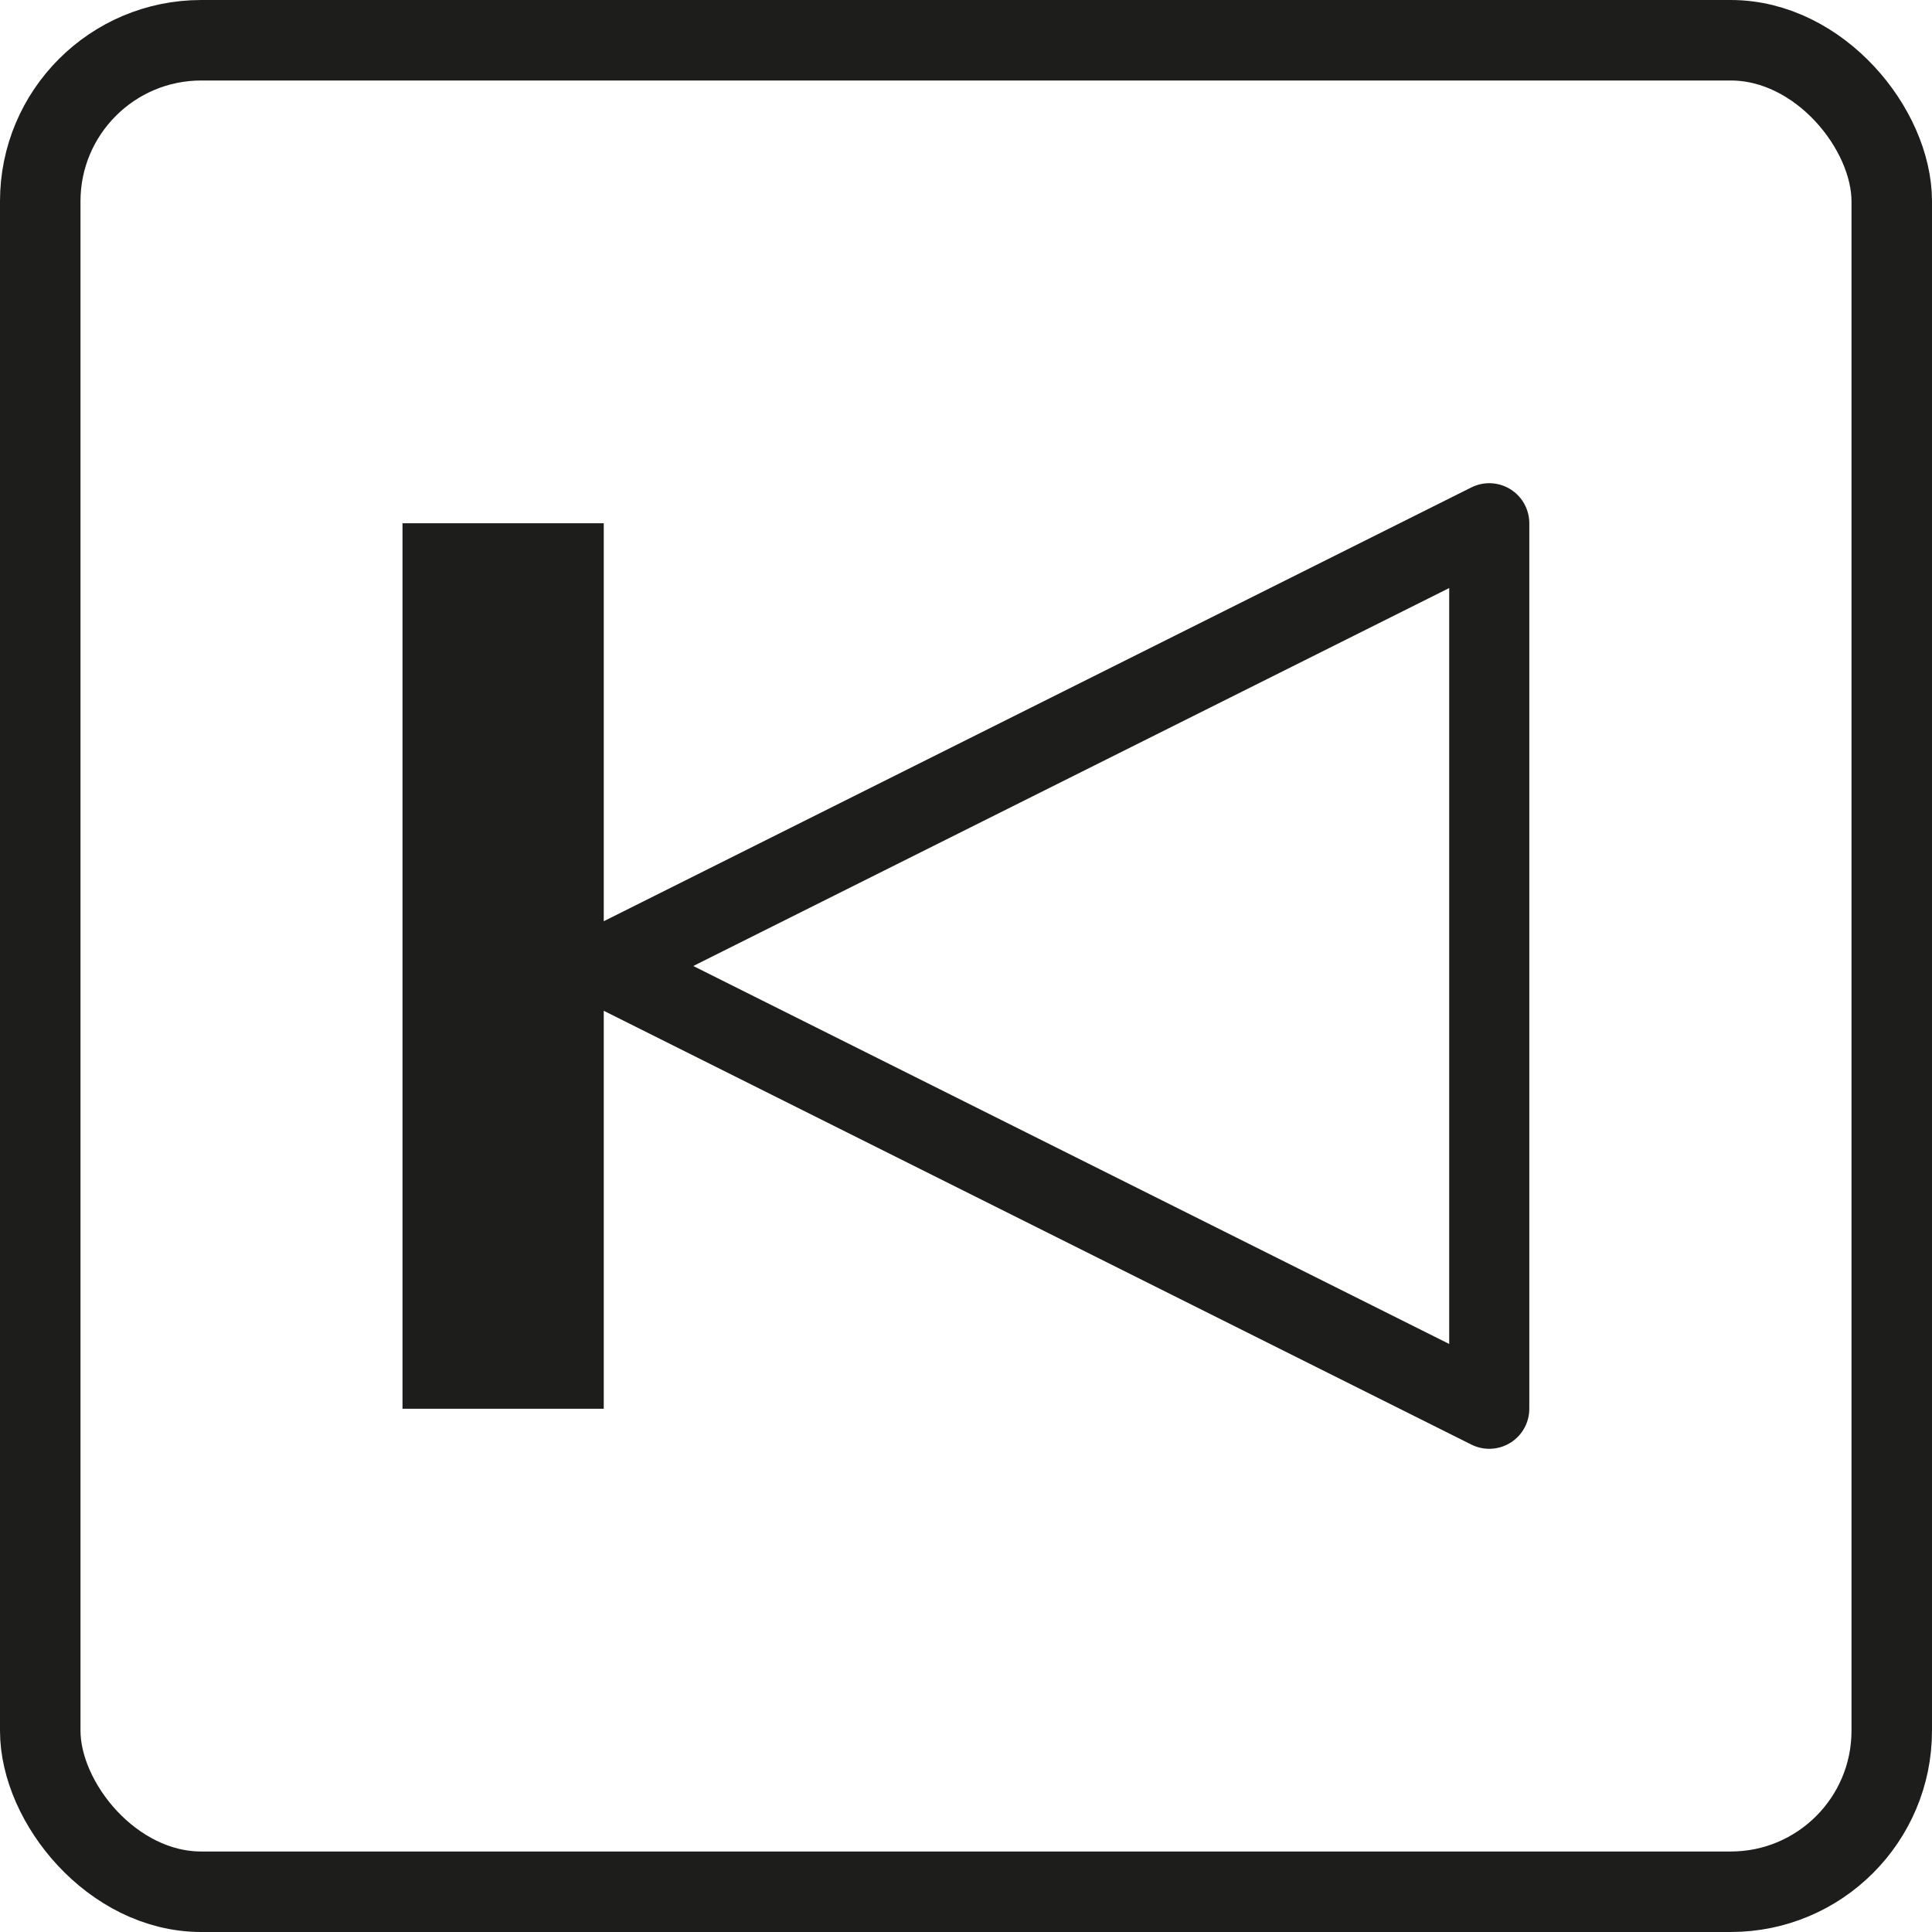 <?xml version="1.0" ?><!-- Uploaded to: SVG Repo, www.svgrepo.com, Generator: SVG Repo Mixer Tools -->
<svg width="800px" height="800px" viewBox="0 0 48 48" data-name="Layer 1" id="Layer_1" xmlns="http://www.w3.org/2000/svg"><defs><style>.cls-1,.cls-2{fill:none;stroke:#1d1d1b;stroke-linejoin:round;}.cls-1{stroke-width:2px;}.cls-2{stroke-width:1.99px;}.cls-3{fill:#1d1d1b;}</style></defs><title/><rect class="cls-1" height="46" rx="4" ry="4" transform="translate(48 48) rotate(180)" width="46" x="1" y="1"/><polygon class="cls-2" points="15 24 37 13 37 35 15 24"/><rect class="cls-3" height="22" transform="translate(25 48) rotate(180)" width="5" x="10" y="13"/></svg>